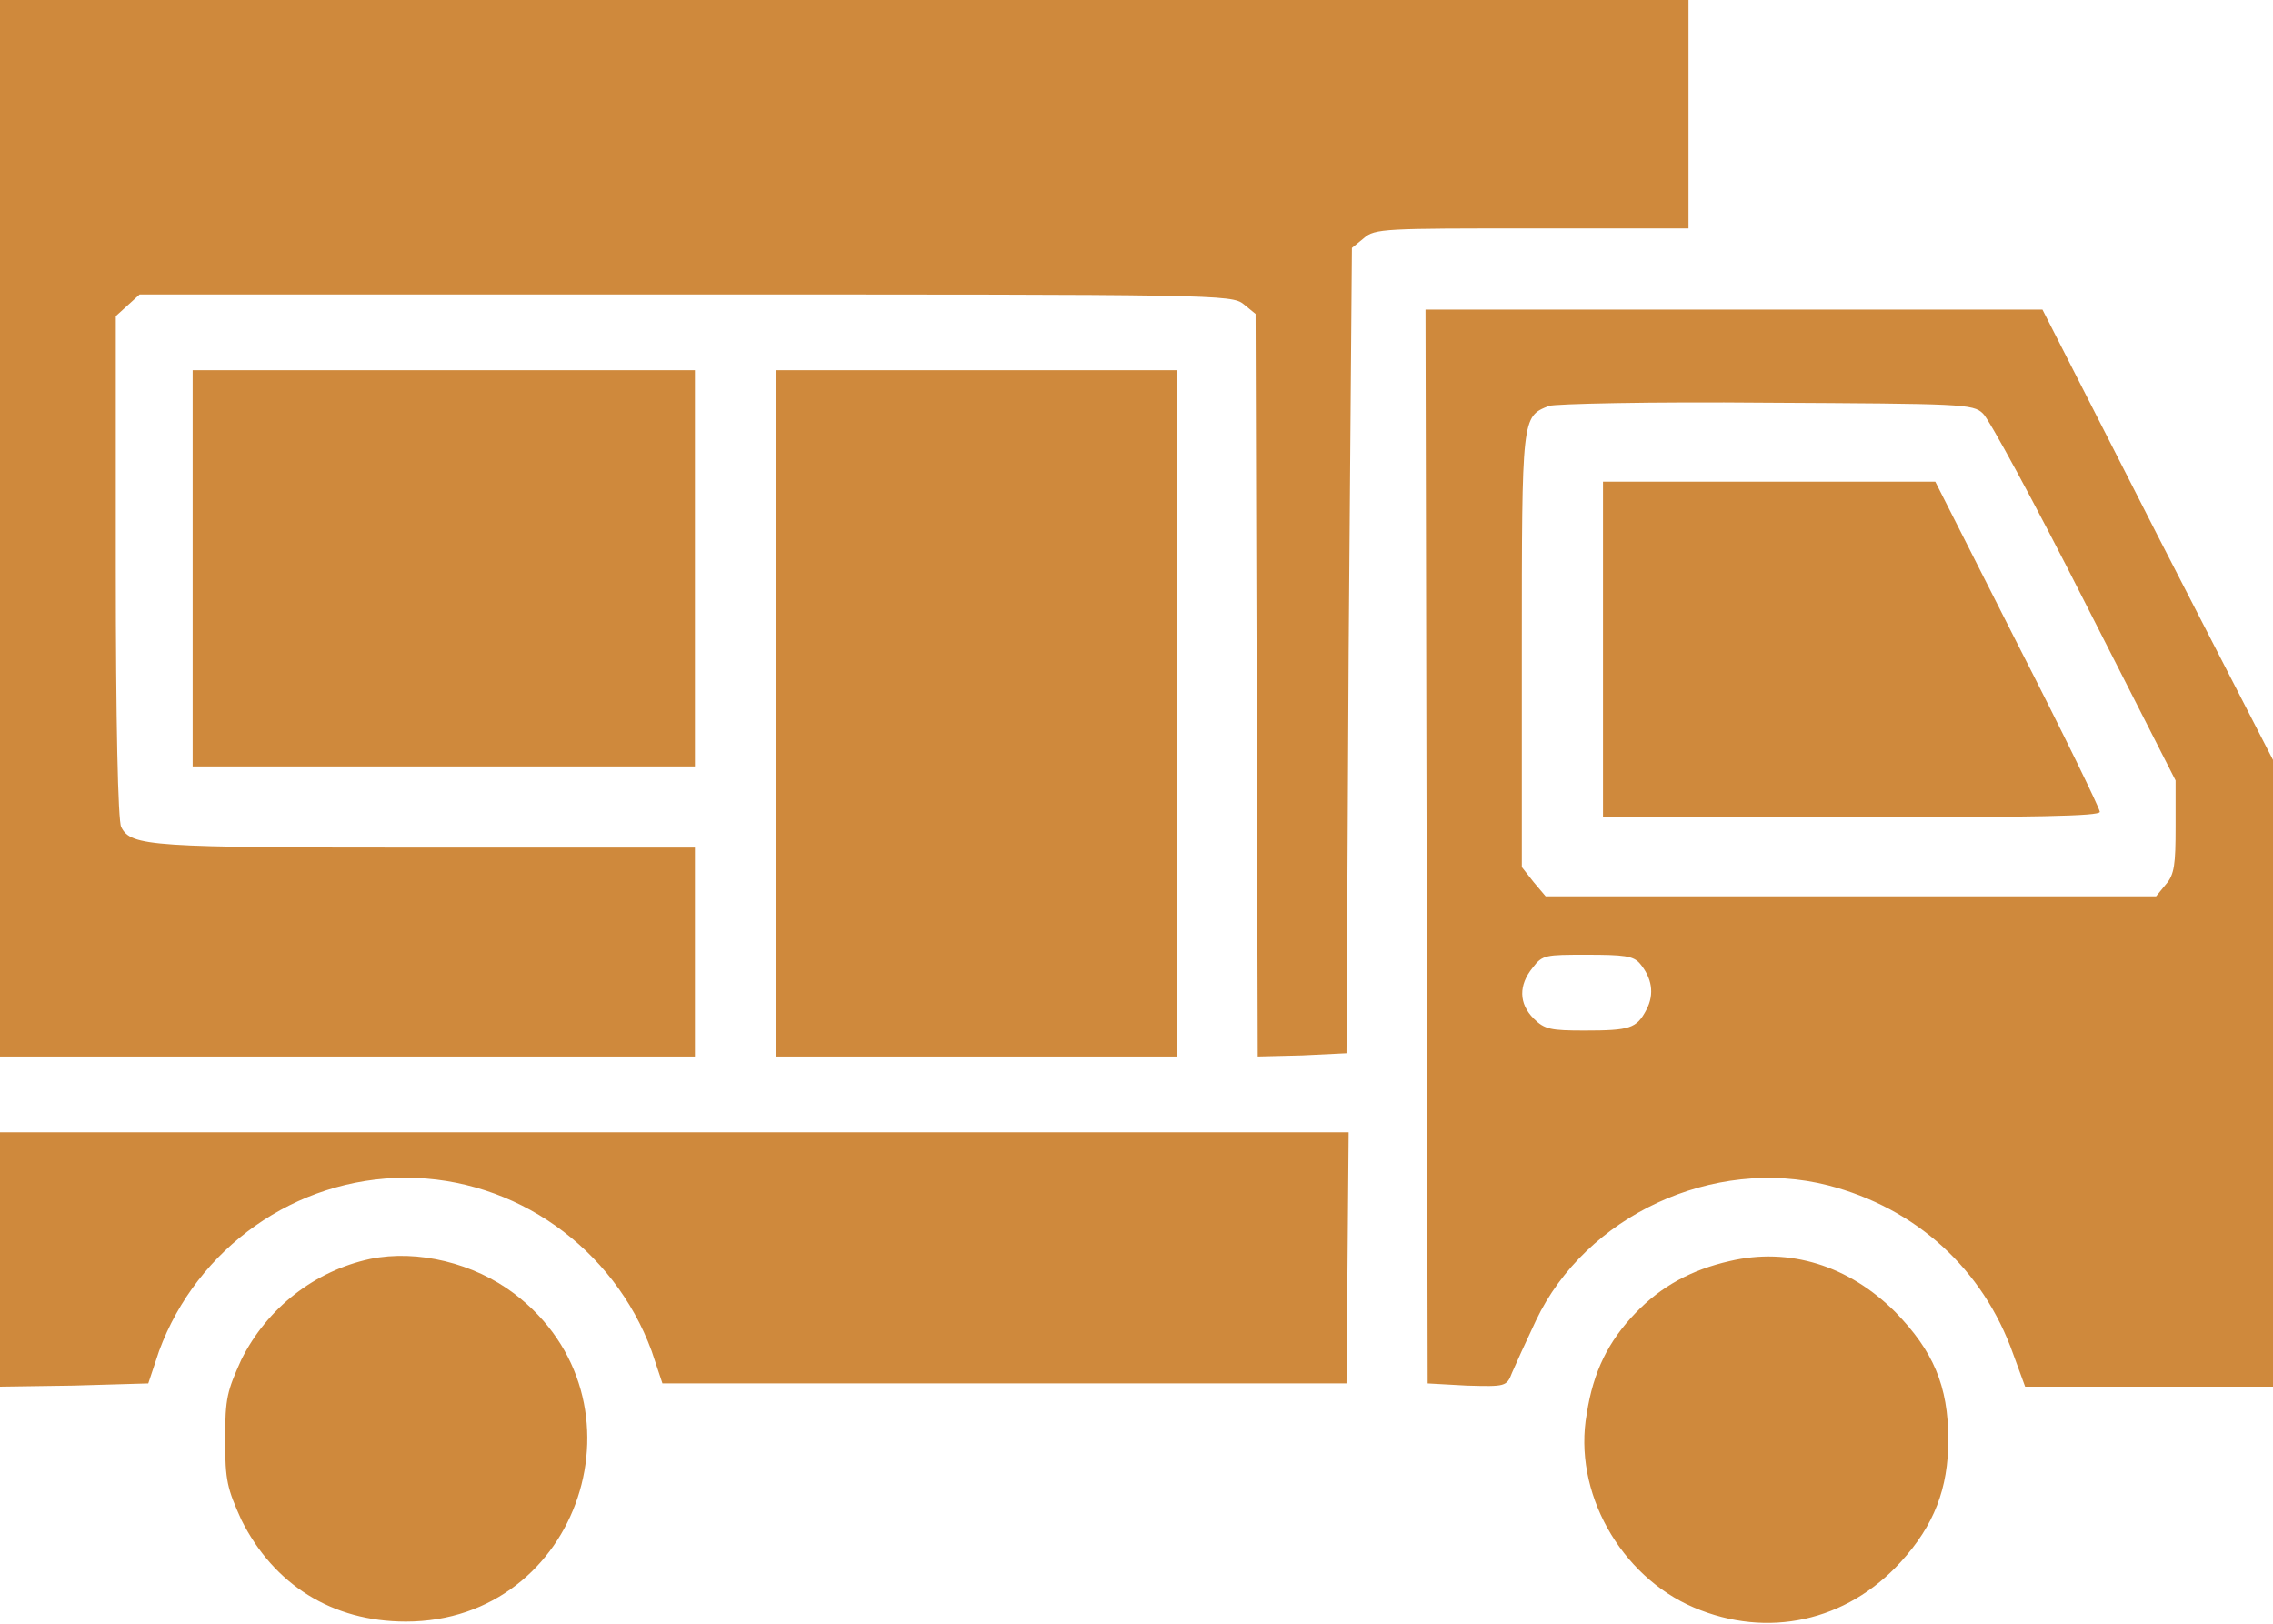 <svg width="21" height="15" viewBox="0 0 21 15" fill="none" xmlns="http://www.w3.org/2000/svg" xmlns:xlink="http://www.w3.org/1999/xlink">
	<desc>
			Created with Pixso.
	</desc>
	<defs/>
	<path id="image 19572600 (Traced)" d="M0 4.88L0 9.76L3.21 9.76L6.42 9.76L6.42 8.79L6.42 7.83L3.94 7.83C1.39 7.83 1.21 7.82 1.12 7.64C1.09 7.59 1.07 6.66 1.07 5.24L1.07 2.92L1.18 2.82L1.29 2.72L6.33 2.72C11.23 2.72 11.38 2.72 11.49 2.81L11.6 2.9L11.61 6.33L11.62 9.76L12.03 9.75L12.44 9.73L12.46 6.01L12.49 2.29L12.6 2.2C12.7 2.11 12.8 2.11 14.16 2.11L15.6 2.11L15.6 1.05L15.6 0L7.8 0L0 0L0 4.88ZM13.18 7.82L13.19 12.78L13.55 12.8C13.91 12.81 13.92 12.81 13.97 12.68C14 12.61 14.1 12.39 14.19 12.2C14.65 11.23 15.83 10.68 16.89 10.95C17.7 11.16 18.32 11.72 18.6 12.51L18.71 12.81L19.85 12.81L21 12.81L21 9.91L21 7.02L19.93 4.94L18.87 2.86L16.02 2.86L13.17 2.86L13.18 7.82ZM1.78 5.25L1.78 7.08L4.1 7.08L6.42 7.08L6.42 5.25L6.42 3.42L4.1 3.42L1.78 3.42L1.78 5.25ZM7.17 6.59L7.17 9.76L9.02 9.76L10.87 9.76L10.87 6.59L10.87 3.42L9.02 3.42L7.17 3.42L7.17 6.59ZM18.32 3.82C18.37 3.86 18.8 4.65 19.26 5.56L20.1 7.21L20.1 7.64C20.1 7.98 20.09 8.08 20.01 8.17L19.92 8.28L17.1 8.28L14.28 8.28L14.17 8.15L14.06 8.01L14.06 6.01C14.06 3.84 14.06 3.85 14.31 3.75C14.36 3.73 15.26 3.71 16.32 3.72C18.12 3.73 18.23 3.73 18.32 3.82ZM14.81 6L14.81 7.55L17.1 7.55C18.79 7.55 19.4 7.54 19.4 7.5C19.4 7.47 19.06 6.77 18.64 5.95L17.88 4.45L16.34 4.45L14.81 4.45L14.81 6ZM15.15 8.9C15.26 9.03 15.29 9.18 15.21 9.33C15.12 9.5 15.06 9.52 14.64 9.52C14.33 9.52 14.27 9.51 14.17 9.41C14.03 9.27 14.03 9.1 14.16 8.94C14.25 8.82 14.28 8.82 14.66 8.82C15 8.82 15.09 8.83 15.15 8.9ZM0 11.63L0 12.81L0.68 12.8L1.37 12.78L1.47 12.48C1.82 11.53 2.73 10.88 3.75 10.88C4.76 10.88 5.67 11.53 6.02 12.48L6.12 12.78L9.28 12.78L12.44 12.78L12.45 11.62L12.46 10.46L6.23 10.46L0 10.46L0 11.63ZM3.42 11.63C2.91 11.74 2.47 12.08 2.23 12.56C2.1 12.85 2.08 12.91 2.08 13.3C2.08 13.68 2.1 13.75 2.23 14.04C2.53 14.64 3.07 14.98 3.75 14.98C5.36 14.98 6.04 12.93 4.75 11.95C4.38 11.67 3.86 11.54 3.42 11.63ZM15.98 11.65C15.63 11.73 15.35 11.88 15.11 12.13C14.86 12.39 14.72 12.67 14.66 13.06C14.53 13.78 14.97 14.56 15.65 14.85C16.33 15.14 17.06 14.98 17.56 14.43C17.87 14.09 18 13.75 18 13.3C18 12.8 17.86 12.48 17.51 12.12C17.08 11.69 16.53 11.52 15.98 11.65Z" fill="#CF893C" fill-opacity="1" fill-rule="evenodd"/>
</svg>

